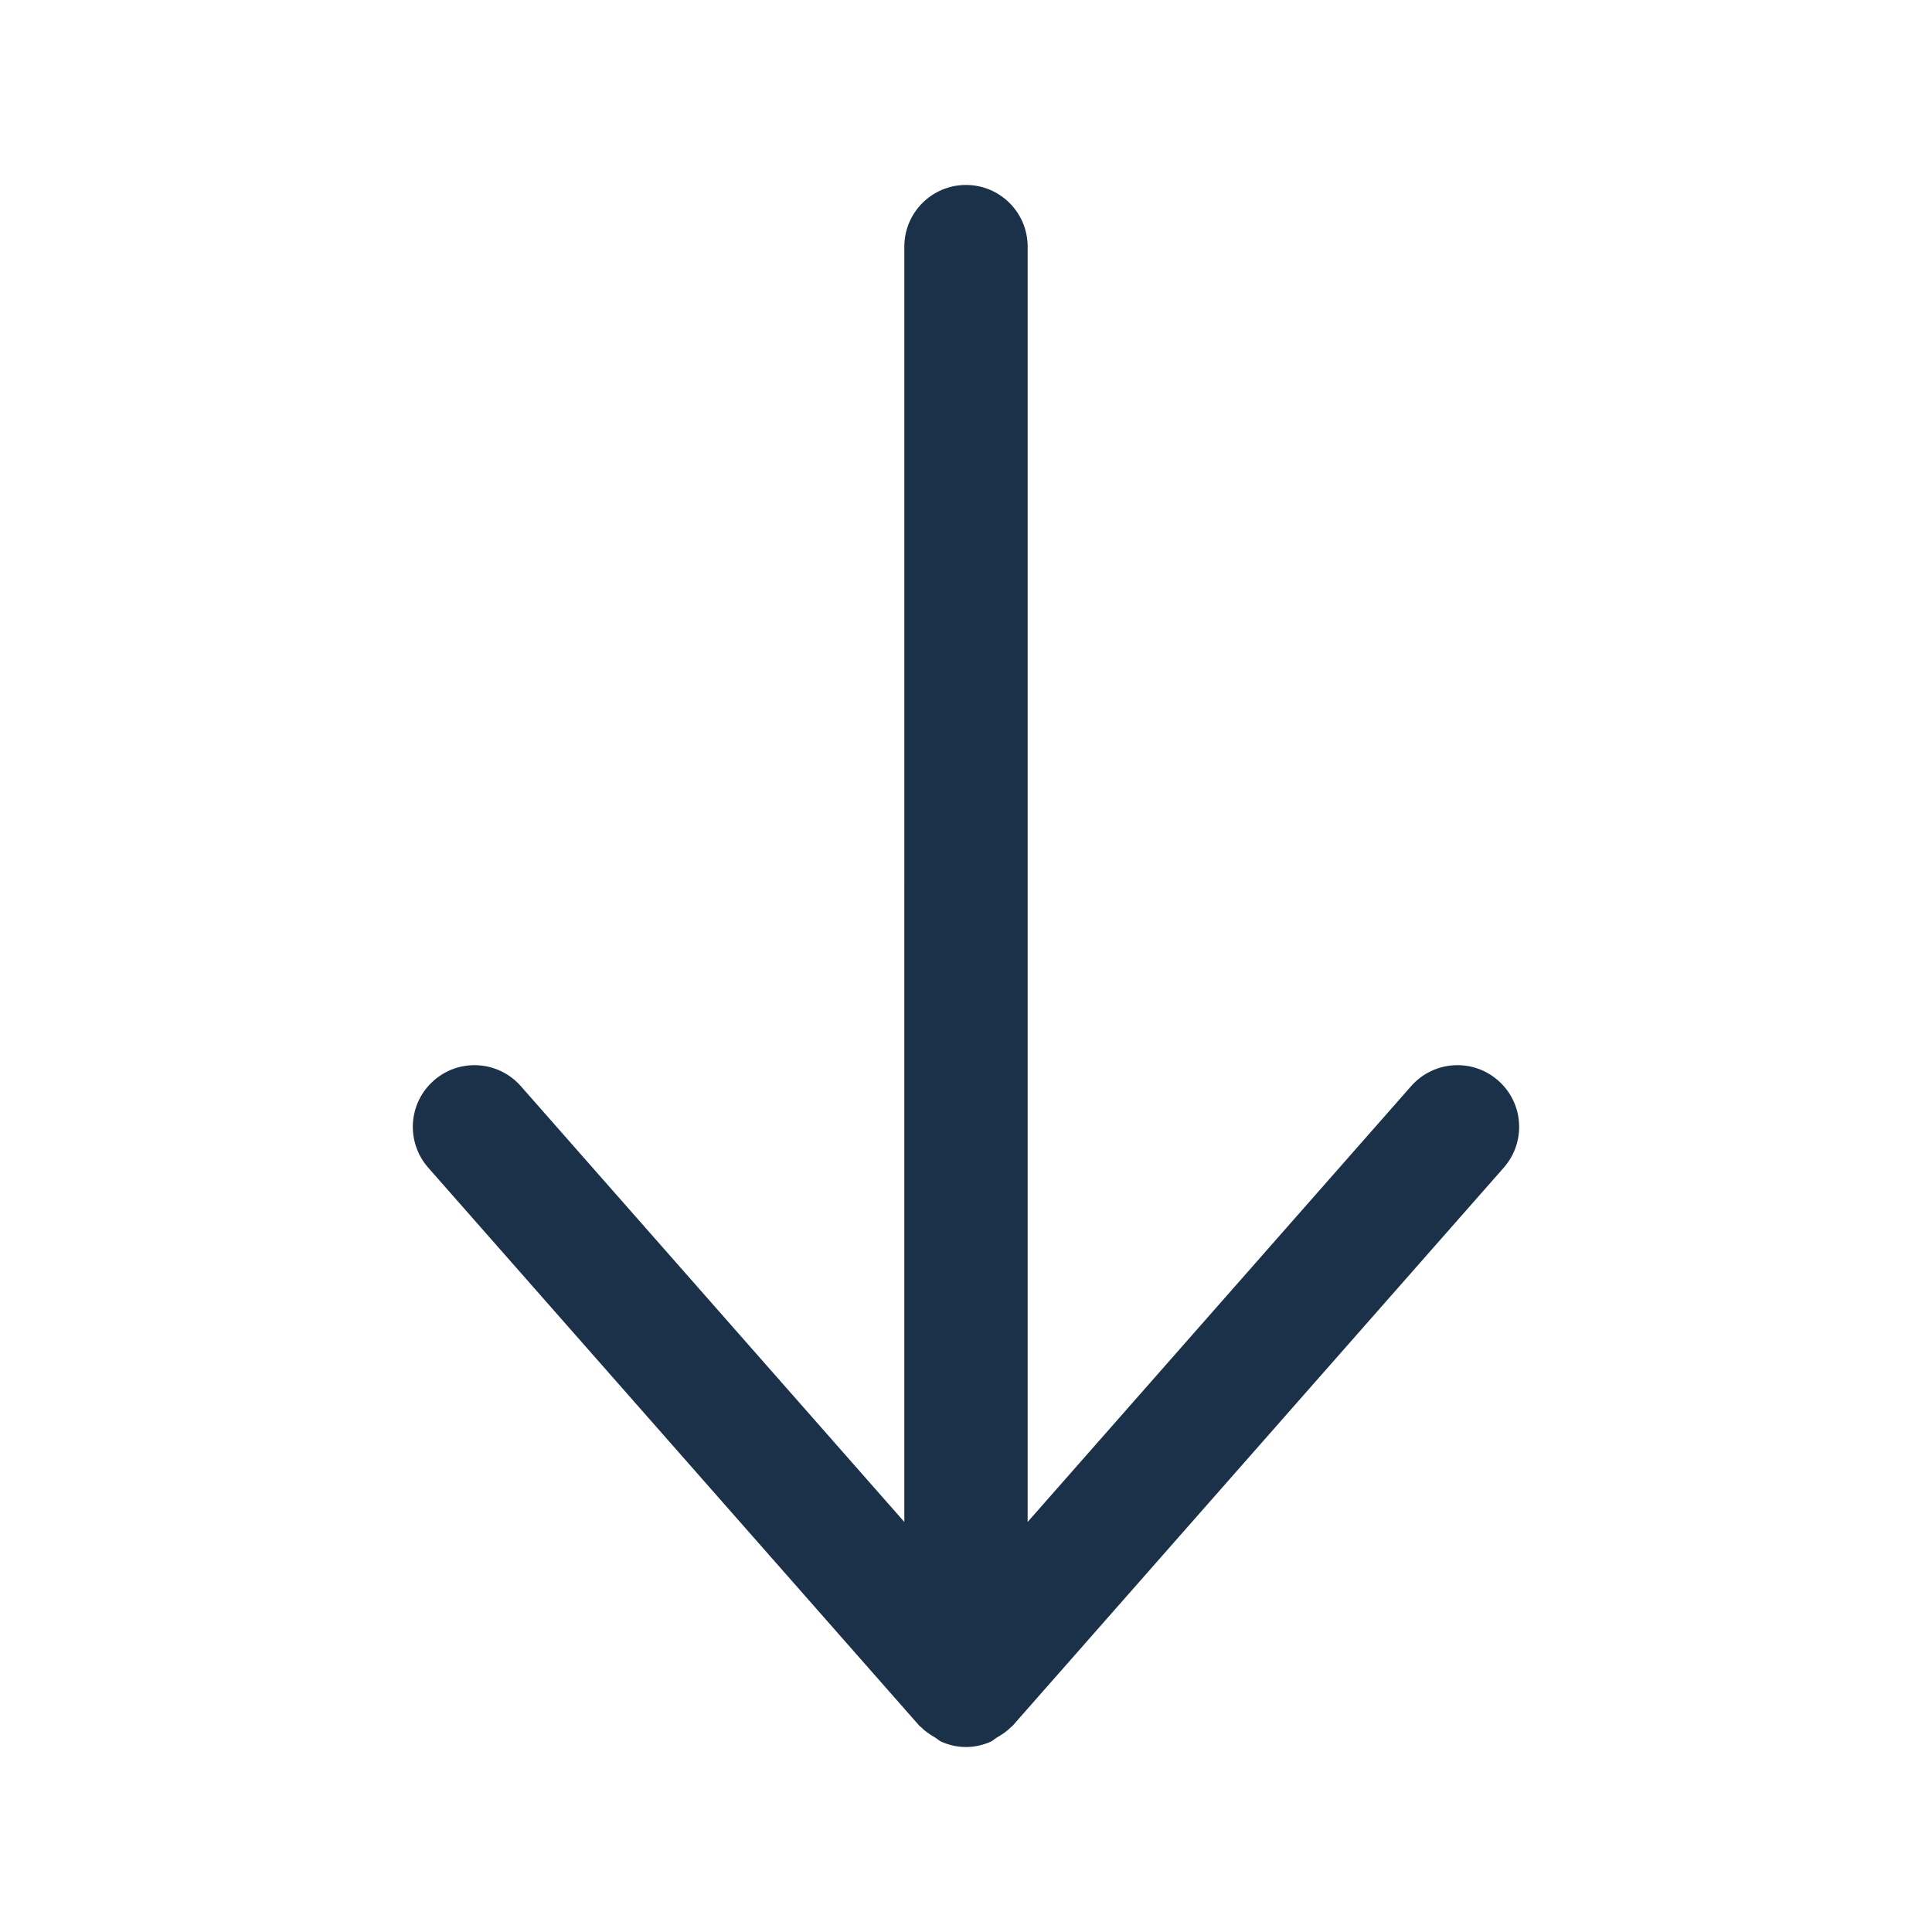 <?xml version="1.0" encoding="utf-8"?>
<!-- Generator: Adobe Illustrator 24.1.0, SVG Export Plug-In . SVG Version: 6.00 Build 0)  -->
<svg version="1.1" id="Layer_1" xmlns="http://www.w3.org/2000/svg" xmlns:xlink="http://www.w3.org/1999/xlink" x="0px" y="0px"
	 width="200px" height="200px" viewBox="0 0 200 200" style="enable-background:new 0 0 200 200;" xml:space="preserve">
<style type="text/css">
	.st0{fill:#1B3149;}
</style>
<path class="st0" d="M99.999,19.147c3.524,0,6.383,2.859,6.383,6.383v132.021l39.702-45.119c2.335-2.647,6.366-2.905,9.009-0.573
	c1.438,1.263,2.169,3.025,2.169,4.796c0,1.496-0.524,3-1.587,4.214l-50.881,57.817c-0.047,0.053-0.118,0.072-0.167,0.123
	c-0.417,0.445-0.93,0.766-1.46,1.078c-0.215,0.125-0.385,0.314-0.613,0.413c-0.785,0.345-1.644,0.551-2.556,0.551
	s-1.771-0.205-2.556-0.551c-0.228-0.1-0.398-0.288-0.613-0.413c-0.529-0.312-1.043-0.633-1.46-1.078
	c-0.048-0.051-0.12-0.07-0.167-0.123l-50.881-57.817c-2.319-2.651-2.069-6.678,0.582-9.009c2.643-2.331,6.674-2.074,9.009,0.573
	l39.704,45.118V25.53C93.616,22.006,96.475,19.147,99.999,19.147L99.999,19.147z"/>
</svg>
